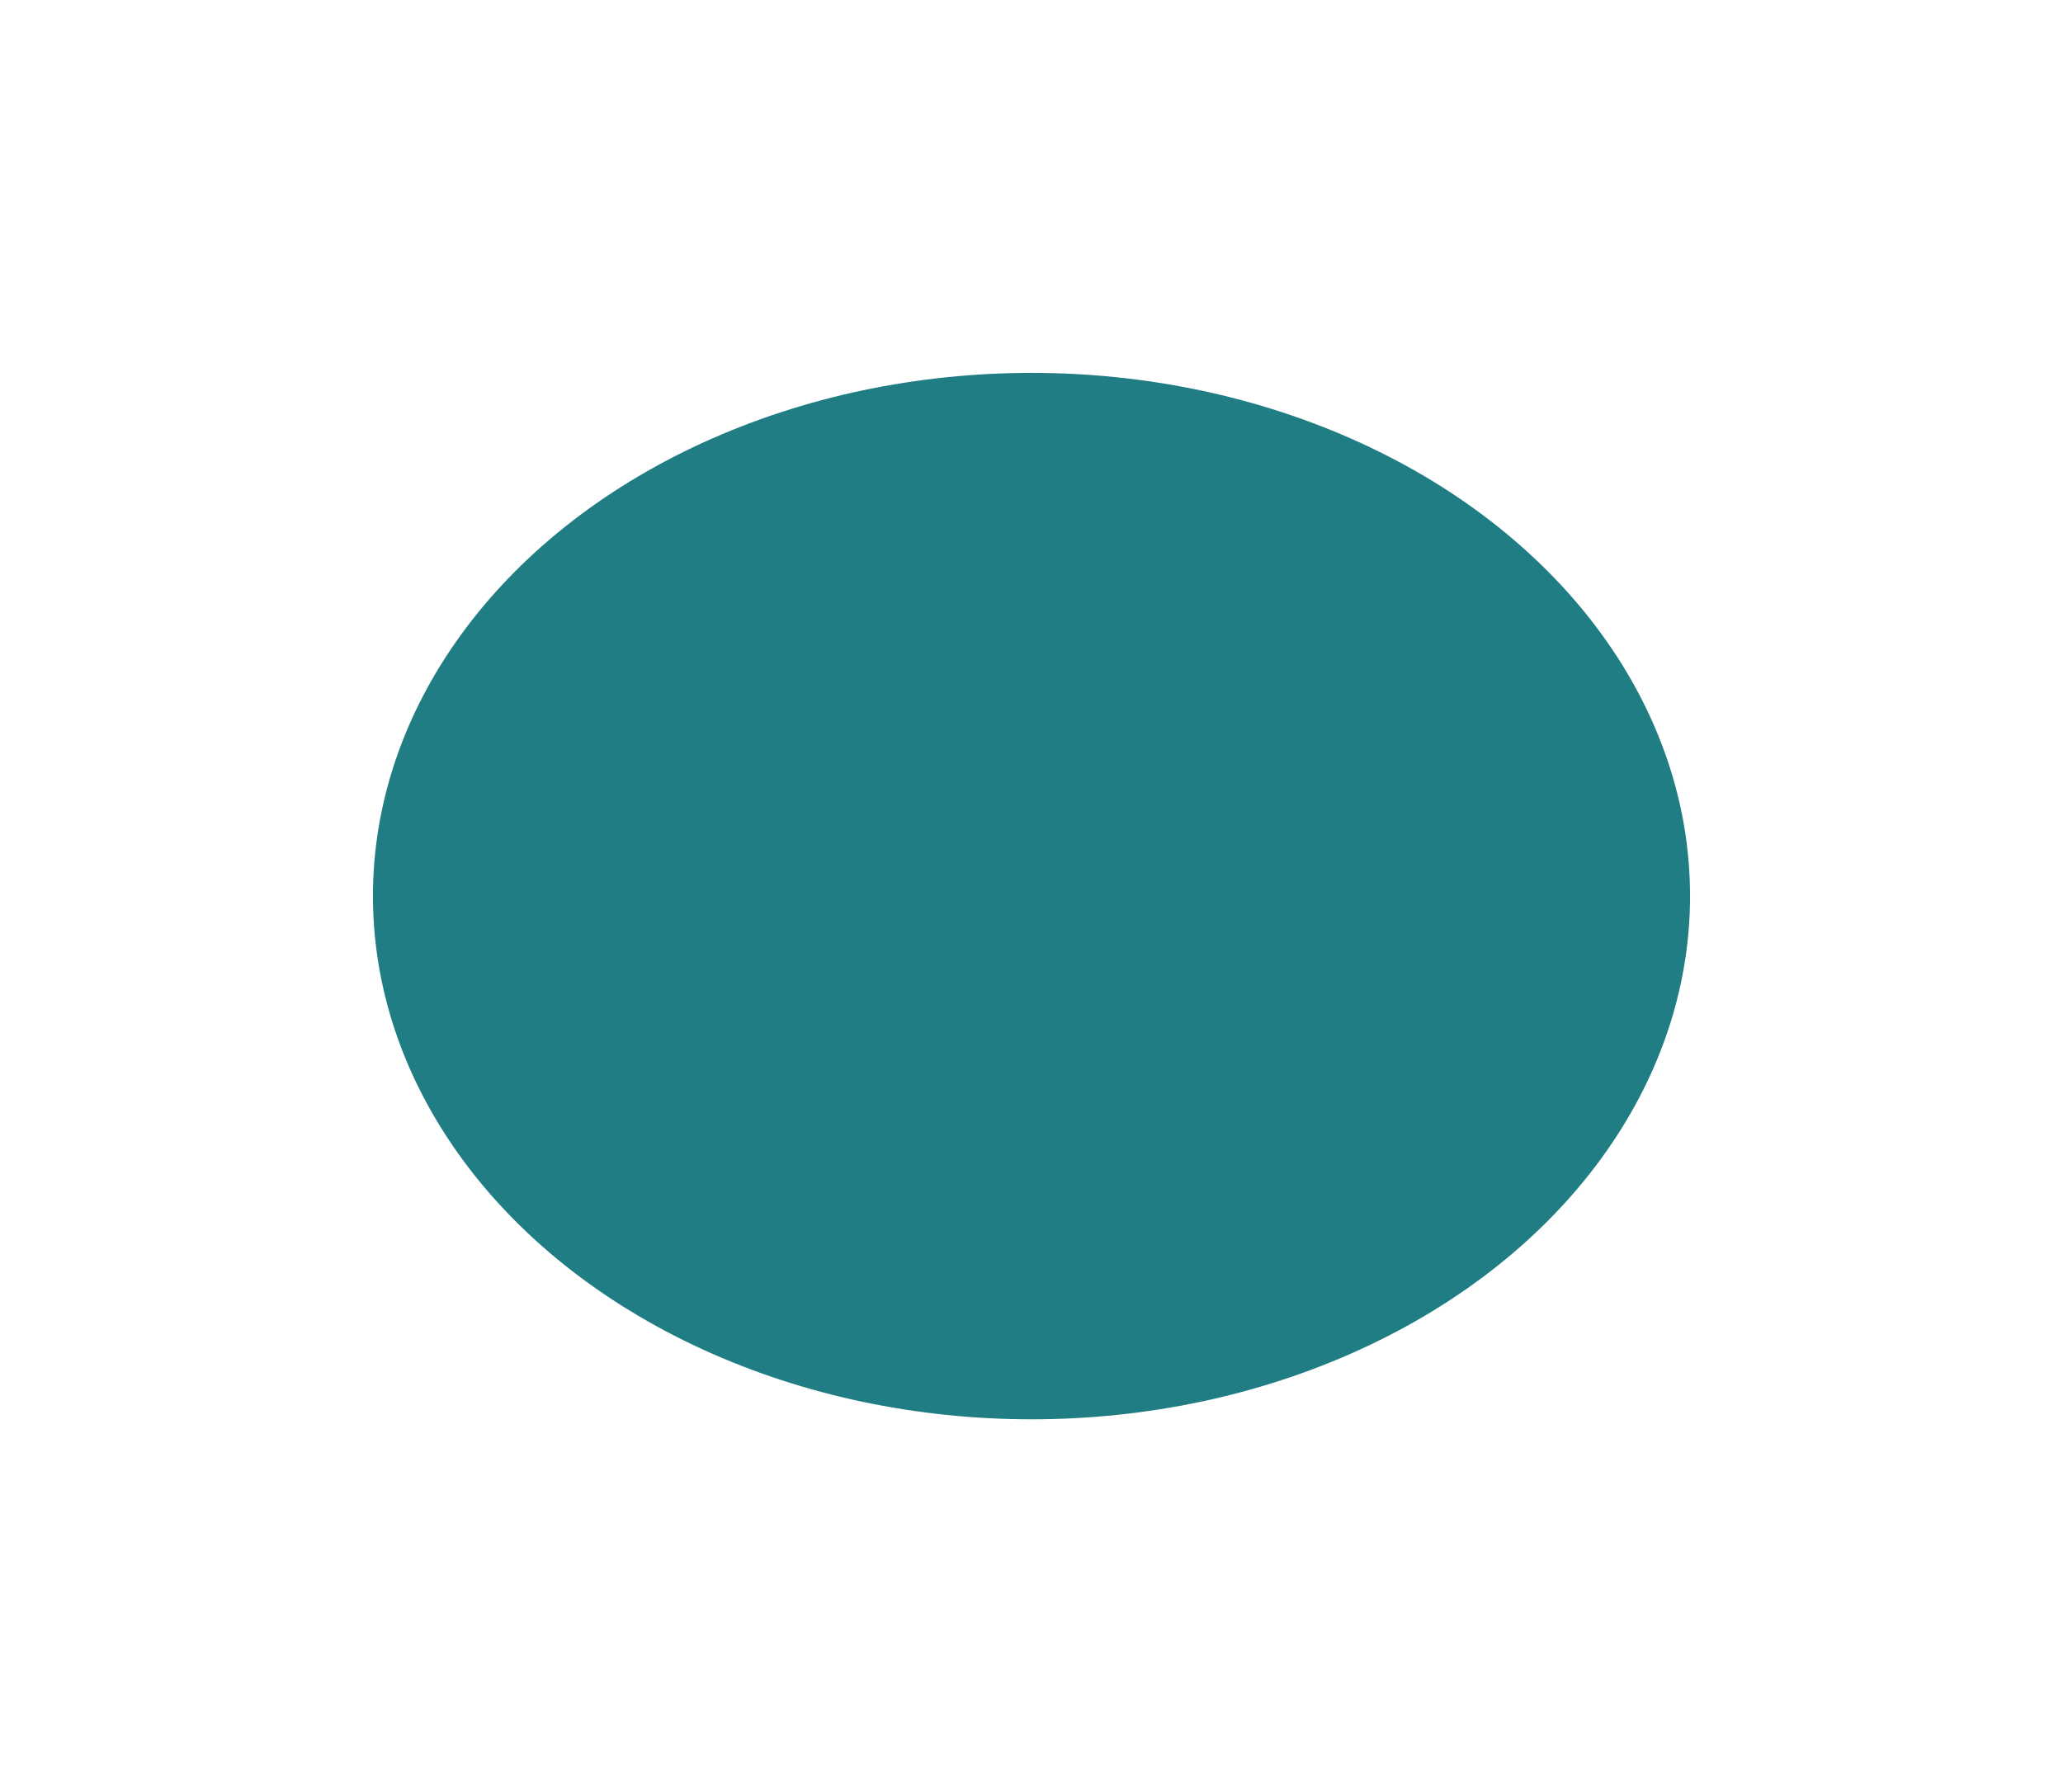 <?xml version="1.0" encoding="UTF-8"?> <svg xmlns="http://www.w3.org/2000/svg" width="1228" height="1067" viewBox="0 0 1228 1067" fill="none"> <g filter="url(#filter0_f_70_205)"> <ellipse cx="614" cy="533.5" rx="392" ry="311.5" fill="#207D84"></ellipse> </g> <defs> <filter id="filter0_f_70_205" x="0" y="0" width="1228" height="1067" filterUnits="userSpaceOnUse" color-interpolation-filters="sRGB"> <feFlood flood-opacity="0" result="BackgroundImageFix"></feFlood> <feBlend mode="normal" in="SourceGraphic" in2="BackgroundImageFix" result="shape"></feBlend> <feGaussianBlur stdDeviation="111" result="effect1_foregroundBlur_70_205"></feGaussianBlur> </filter> </defs> </svg> 